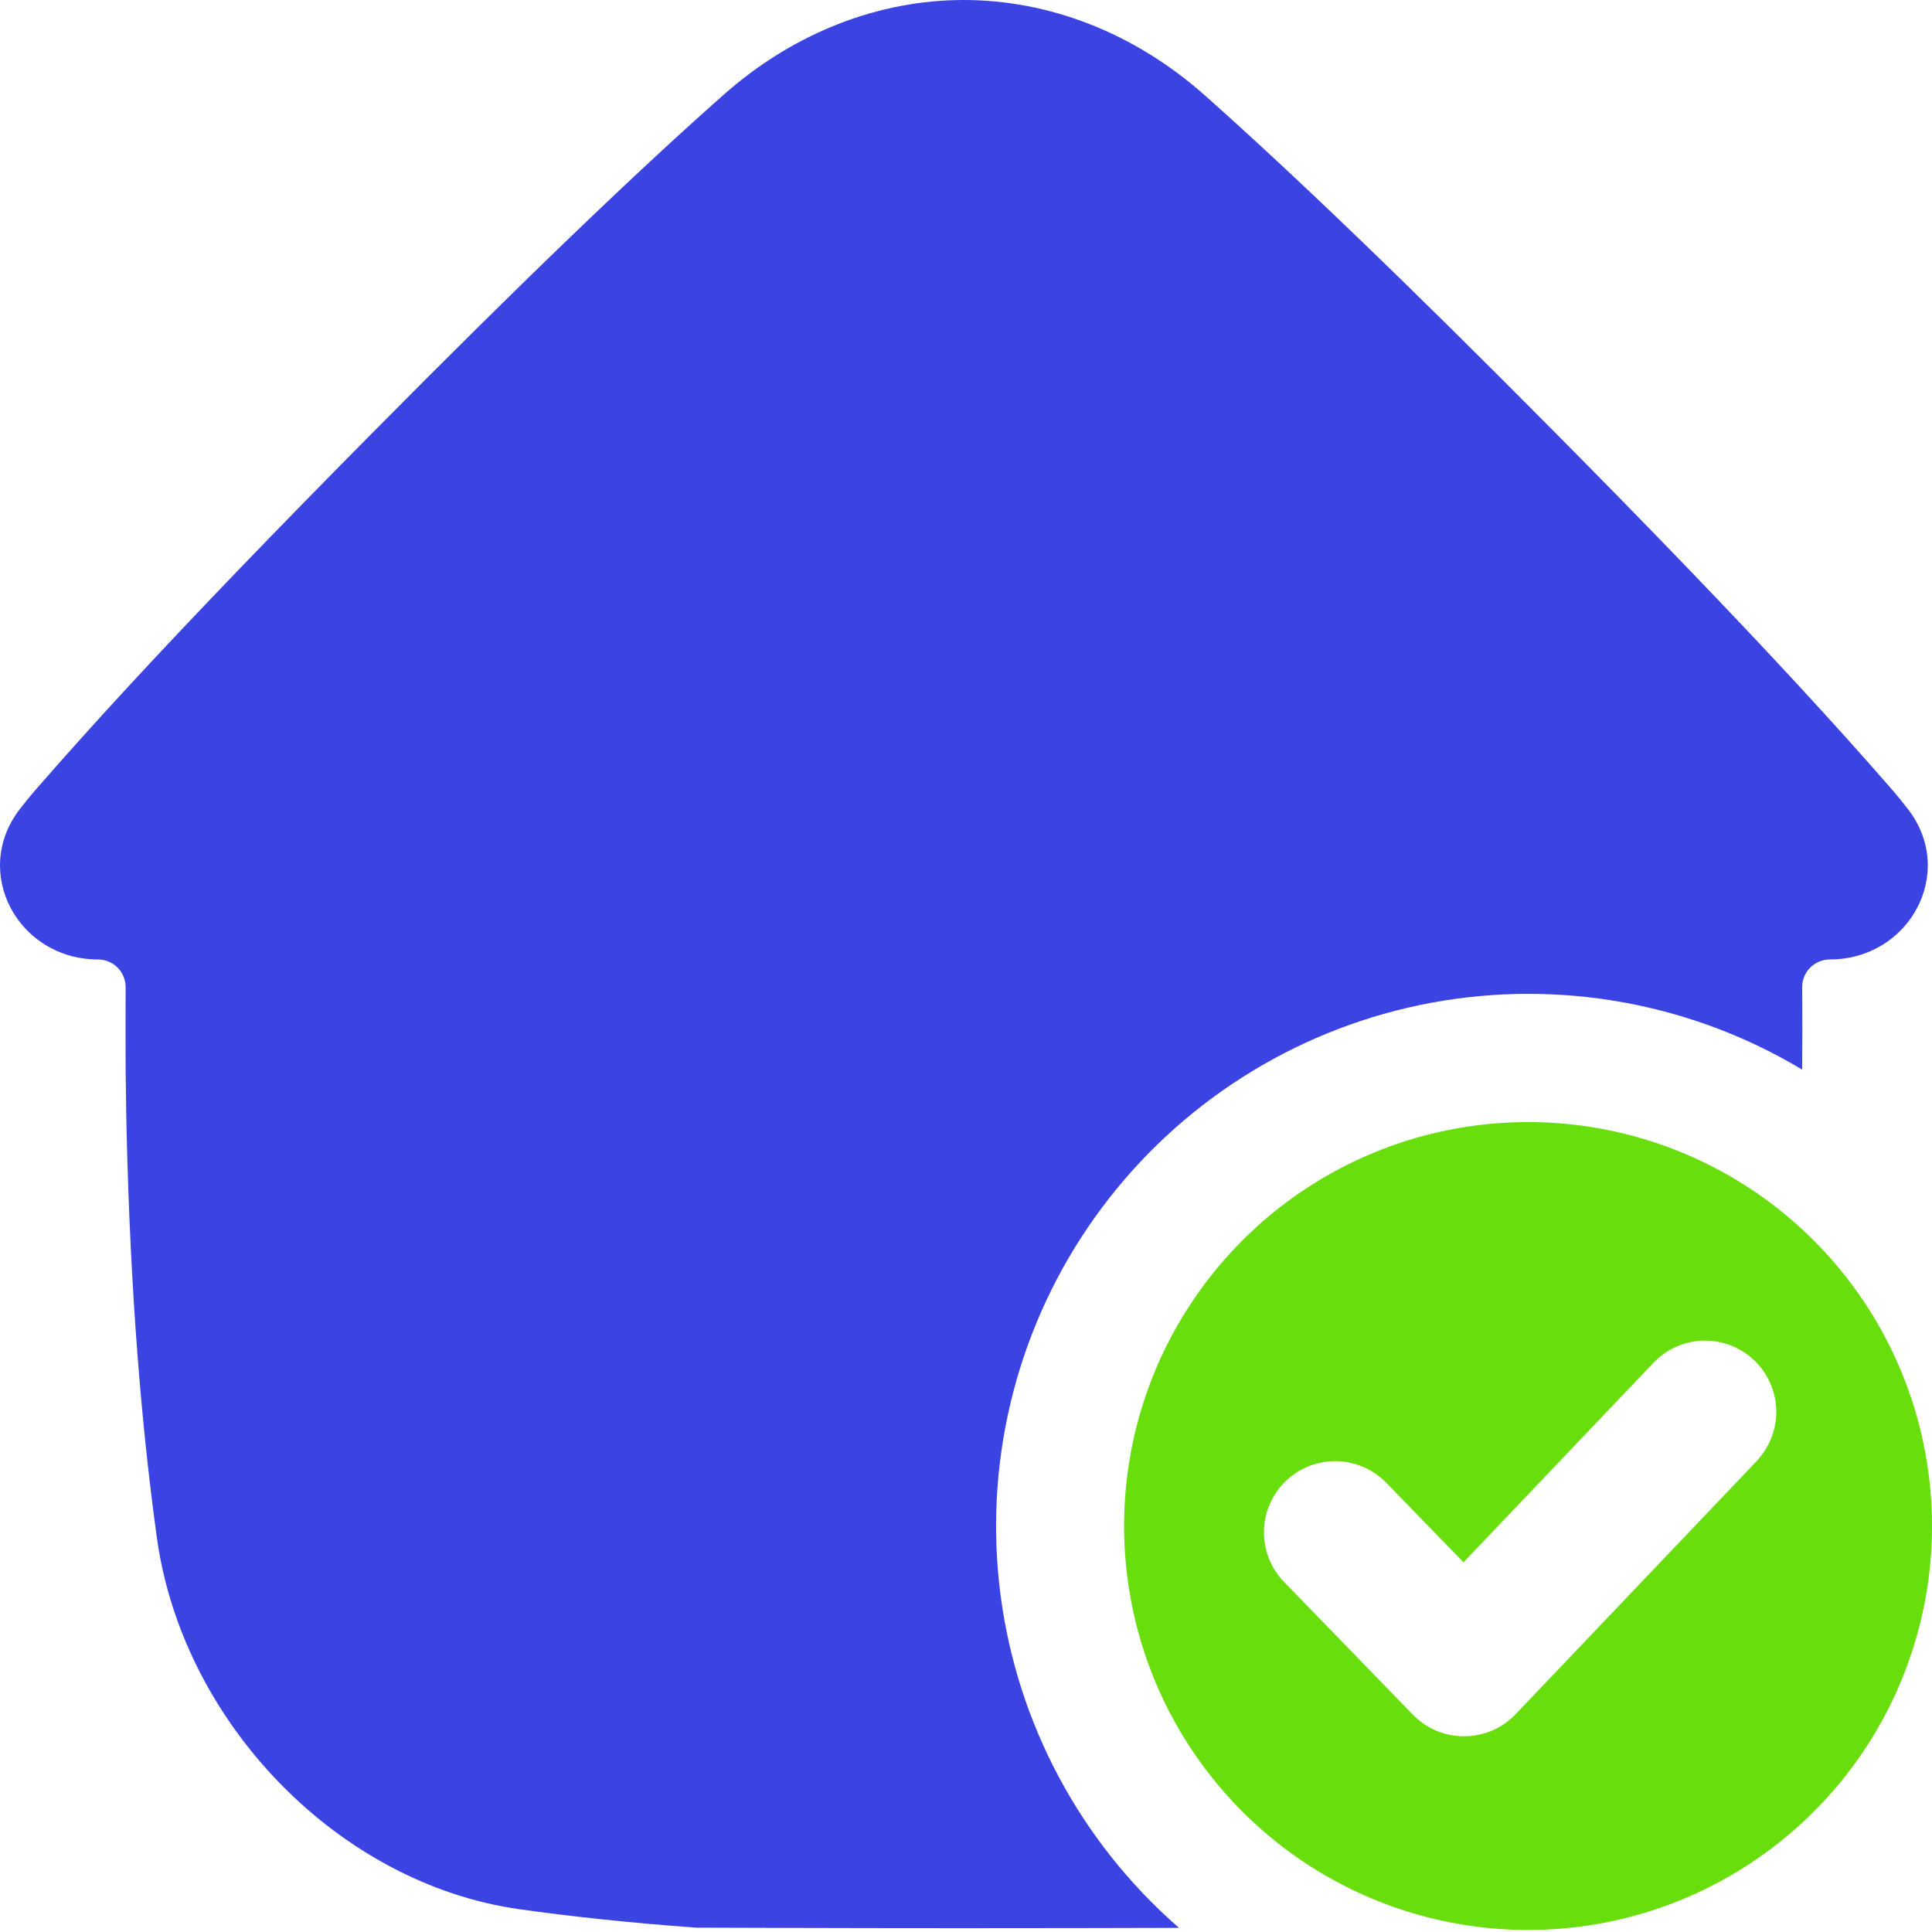 <?xml version="1.0" encoding="UTF-8"?>
<svg xmlns="http://www.w3.org/2000/svg" width="40" height="40" viewBox="0 0 40 40" fill="none">
  <g id="Group 58">
    <path id="Vector" d="M23.845 39.386C21.945 37.483 20.806 34.952 20.643 32.268C20.48 29.584 21.303 26.933 22.959 24.814C24.614 22.695 26.987 21.254 29.63 20.762C32.274 20.271 35.006 20.762 37.312 22.145V22.141C37.317 21.588 37.318 20.991 37.312 20.437C37.312 20.362 37.327 20.287 37.355 20.218C37.384 20.148 37.427 20.085 37.48 20.032C37.533 19.978 37.597 19.936 37.666 19.908C37.736 19.879 37.811 19.865 37.886 19.865C39.543 19.861 40.51 18.053 39.503 16.753C39.403 16.623 39.299 16.495 39.191 16.369C38.625 15.717 37.967 14.983 37.202 14.155C35.887 12.733 34.254 11.031 32.249 9.009C29.078 5.806 26.703 3.535 24.94 1.97C23.472 0.668 21.709 0.002 19.959 0H19.954C18.204 0 16.439 0.668 14.973 1.97C13.207 3.532 10.833 5.803 7.664 9.009C5.659 11.034 4.026 12.733 2.711 14.155C1.946 14.983 1.288 15.718 0.722 16.369C0.613 16.495 0.509 16.623 0.41 16.753C-0.597 18.053 0.37 19.861 2.027 19.865C2.102 19.865 2.177 19.879 2.246 19.908C2.316 19.936 2.38 19.978 2.433 20.032C2.486 20.085 2.529 20.148 2.557 20.218C2.586 20.287 2.601 20.362 2.601 20.437C2.597 20.991 2.601 21.588 2.601 22.141C2.607 22.795 2.619 23.423 2.637 24.025C2.735 27.372 2.983 29.929 3.254 31.881C3.805 35.697 7.017 38.989 10.729 39.525C11.77 39.672 12.989 39.807 14.414 39.91C14.427 39.911 14.44 39.911 14.454 39.91C14.704 39.91 17.287 39.921 19.954 39.921H19.959C21.677 39.921 23.366 39.917 24.411 39.914C24.218 39.747 24.029 39.571 23.845 39.386Z" fill="#3C43E3"></path>
    <path id="Vector_2" d="M31.639 23.231C29.984 23.231 28.367 23.721 26.991 24.64C25.616 25.559 24.544 26.865 23.91 28.393C23.277 29.922 23.111 31.603 23.434 33.226C23.756 34.848 24.553 36.338 25.723 37.508C26.892 38.678 28.382 39.475 30.005 39.797C31.627 40.12 33.309 39.955 34.837 39.322C36.365 38.689 37.672 37.617 38.591 36.242C39.51 34.866 40 33.249 40 31.595C40 29.377 39.119 27.25 37.551 25.682C35.983 24.113 33.856 23.232 31.639 23.231ZM36.407 30.212L31.38 35.49C31.243 35.634 31.078 35.749 30.896 35.828C30.713 35.906 30.517 35.947 30.318 35.948H30.311C30.113 35.948 29.918 35.909 29.736 35.832C29.554 35.755 29.39 35.642 29.252 35.501L26.585 32.752C26.45 32.614 26.344 32.449 26.272 32.27C26.201 32.09 26.166 31.897 26.169 31.704C26.171 31.51 26.212 31.319 26.289 31.141C26.366 30.963 26.477 30.802 26.616 30.668C26.755 30.533 26.919 30.427 27.099 30.355C27.279 30.284 27.471 30.249 27.665 30.252C27.858 30.255 28.049 30.296 28.227 30.372C28.405 30.449 28.566 30.56 28.701 30.699L30.3 32.346L34.269 28.177C34.542 27.91 34.908 27.759 35.29 27.756C35.672 27.753 36.041 27.899 36.318 28.162C36.594 28.425 36.758 28.786 36.775 29.167C36.791 29.549 36.659 29.922 36.406 30.208L36.407 30.212Z" fill="#68DE0C"></path>
  </g>
</svg>
